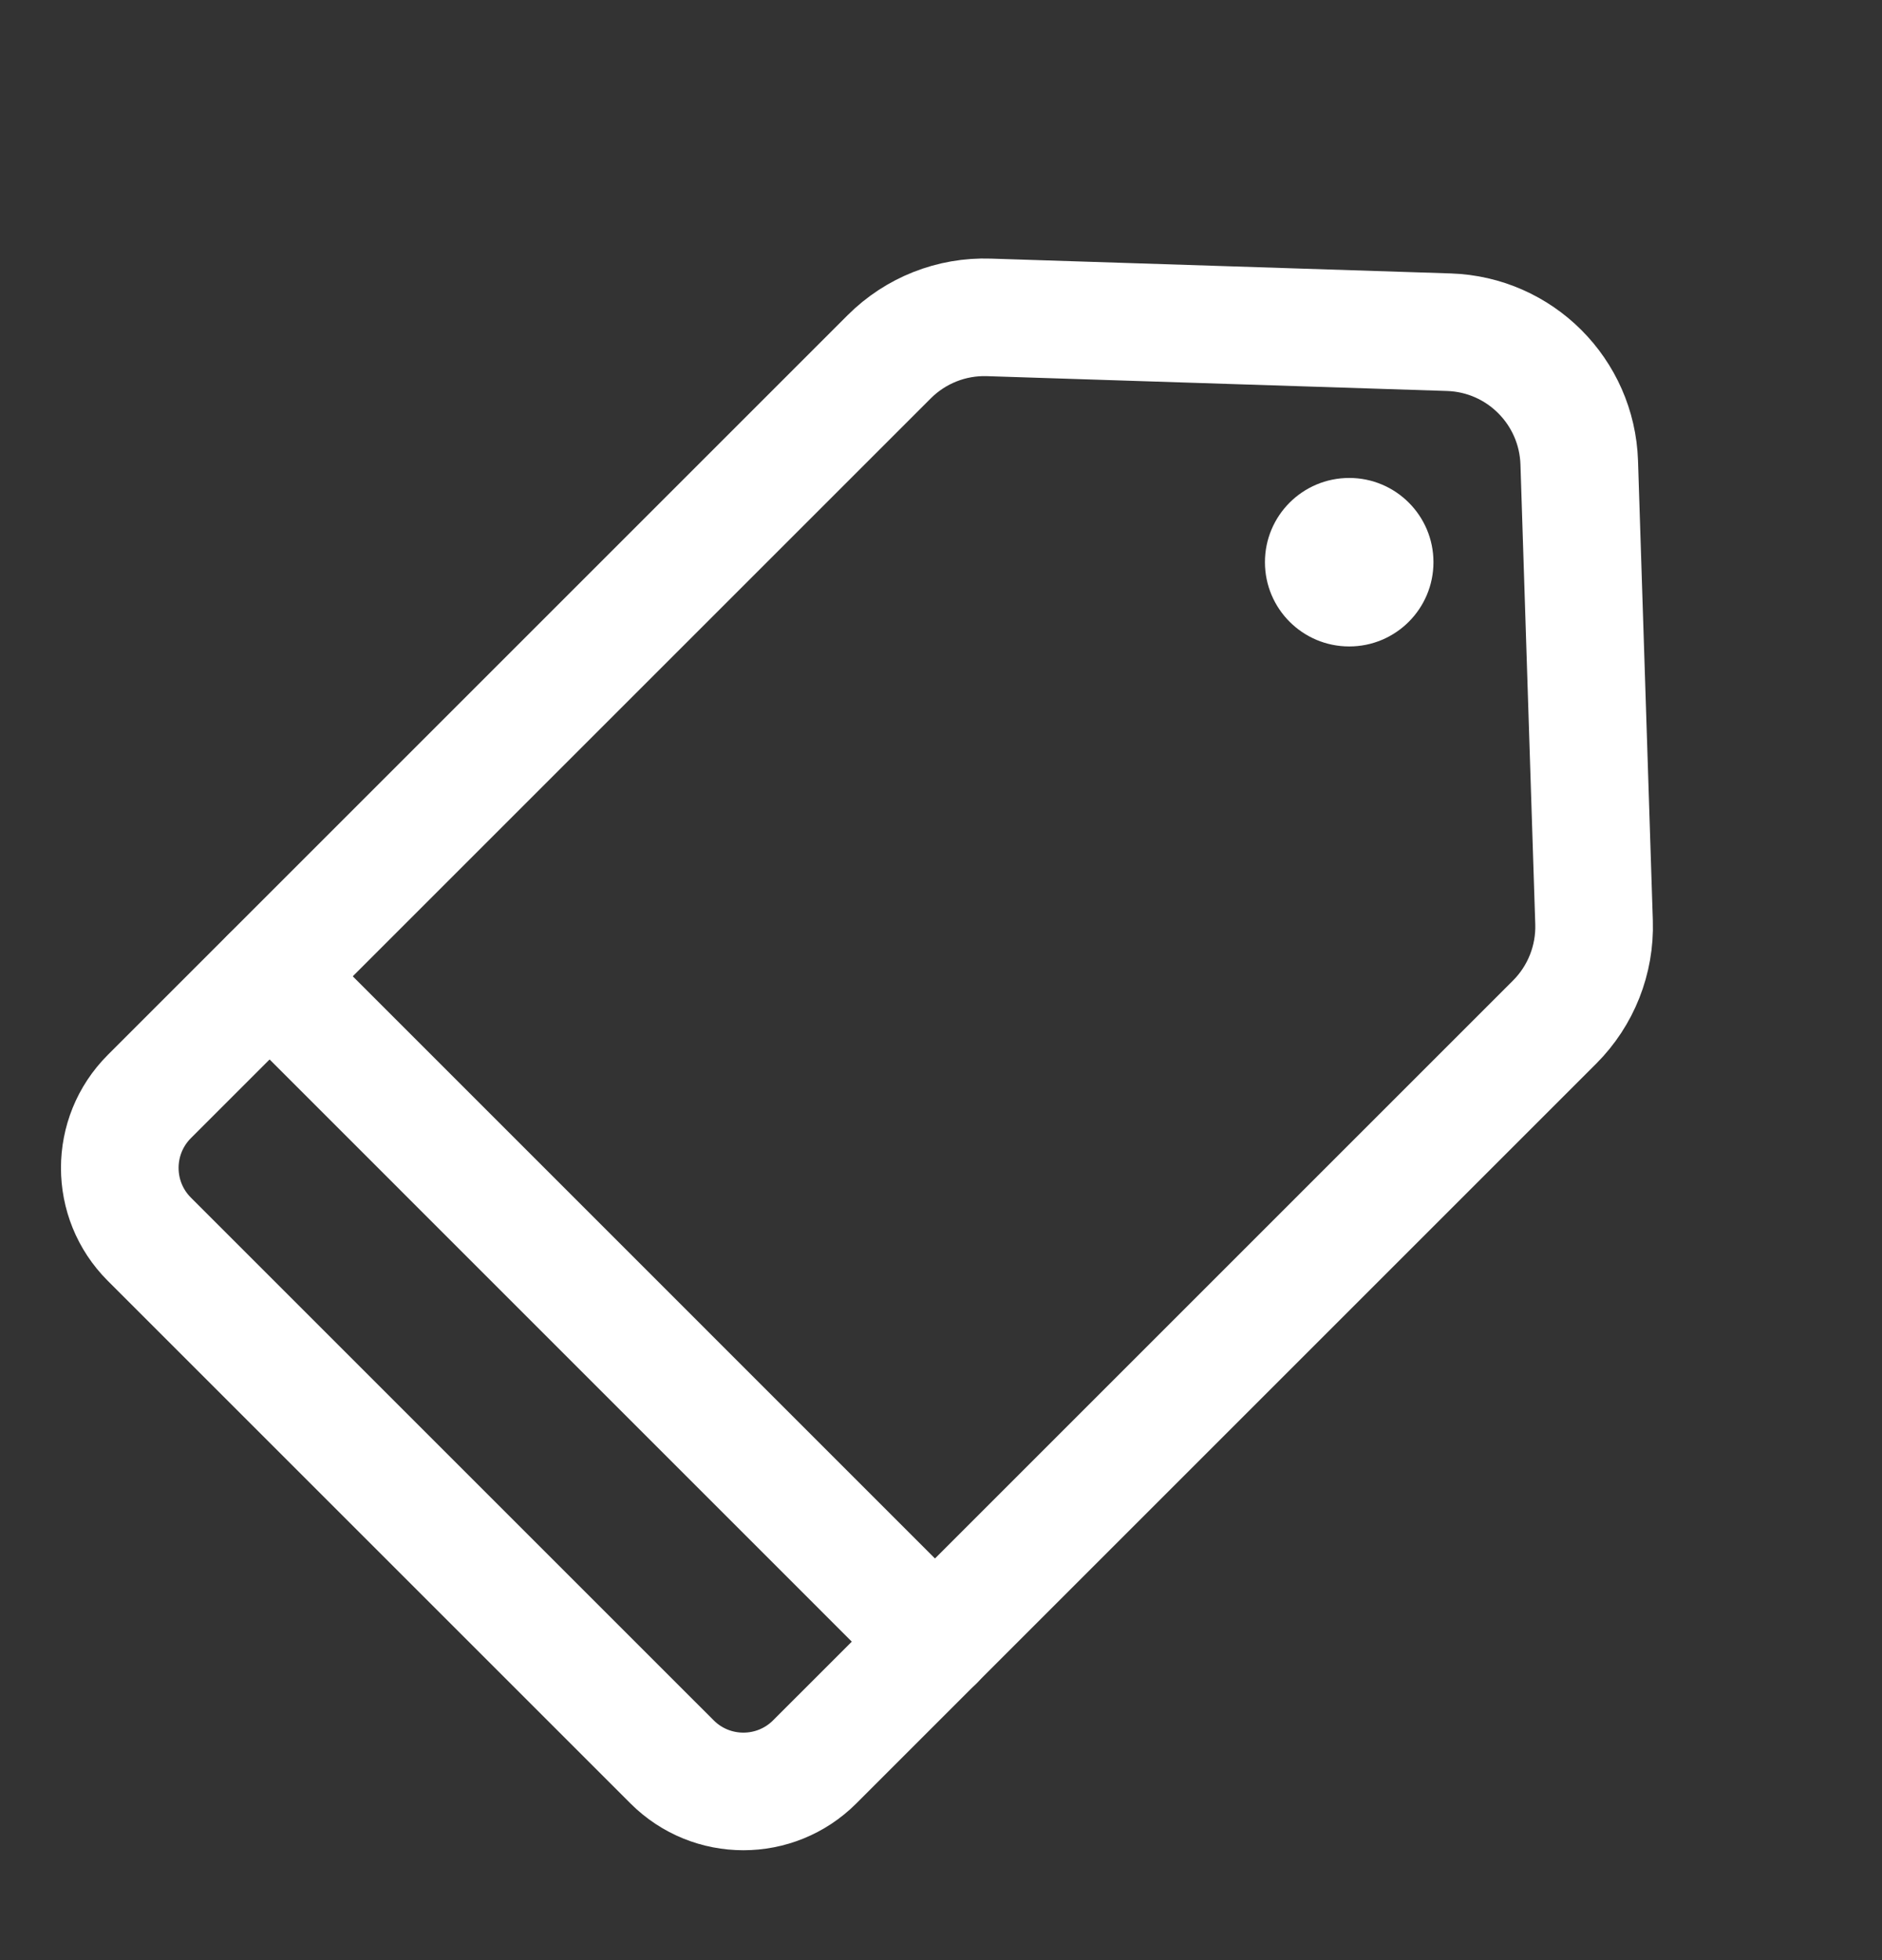 <svg width="24" height="25" viewBox="0 0 24 25" fill="none" xmlns="http://www.w3.org/2000/svg">
<rect x="0" y="0" width="24" height="25" fill="#333333" stroke="none"/>
<path d="M8.571 22.472L1.904 15.805C1.402 15.303 1.402 14.489 1.904 13.986L11.34 4.55C11.676 4.214 12.136 4.032 12.611 4.048L18.476 4.237C19.382 4.266 20.109 4.994 20.139 5.9L20.328 11.765C20.343 12.24 20.161 12.7 19.825 13.036L10.389 22.472C9.887 22.974 9.073 22.974 8.571 22.472Z" stroke="white" stroke-width="1.5" stroke-miterlimit="10" stroke-linecap="round" stroke-linejoin="round"/>
<path d="M3.439 12.453L11.924 20.939" stroke="white" stroke-width="1.5" stroke-miterlimit="10" stroke-linecap="round" stroke-linejoin="round"/>
<path d="M17.206 8.245C17.799 8.245 18.28 7.764 18.28 7.17C18.28 6.577 17.799 6.096 17.206 6.096C16.612 6.096 16.131 6.577 16.131 7.17C16.131 7.764 16.612 8.245 17.206 8.245Z" fill="white"/>
</svg>

